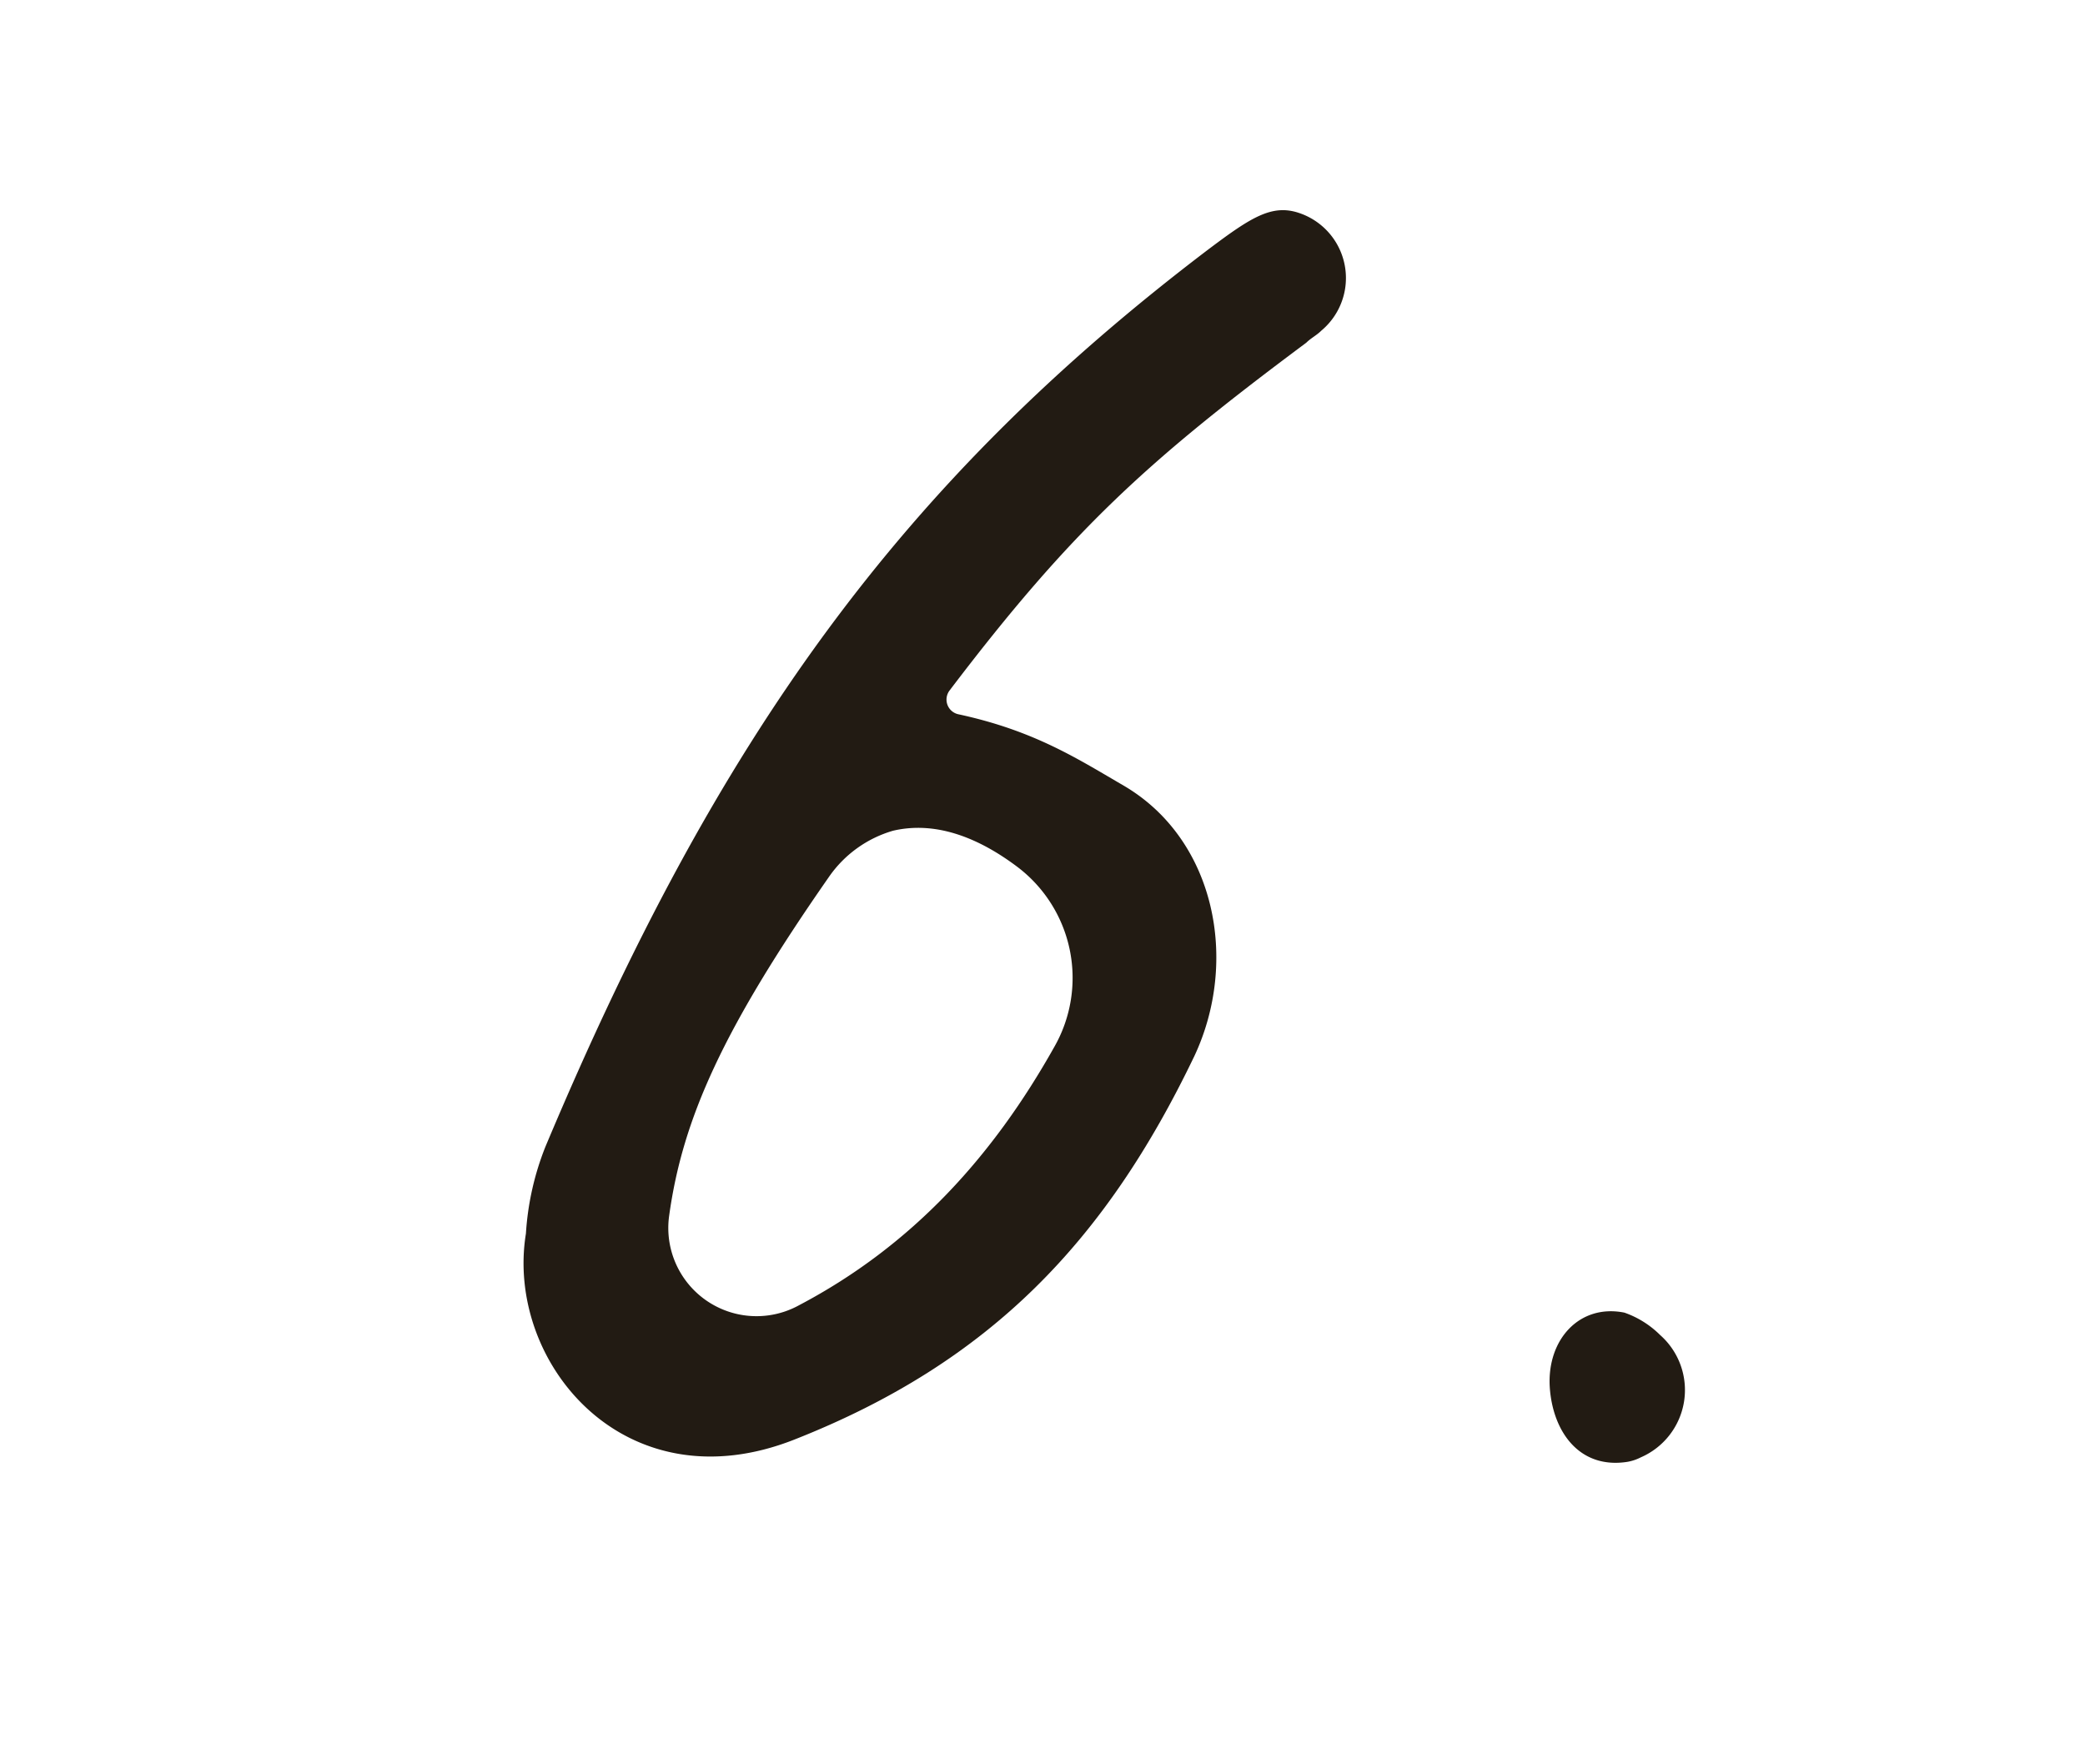 <svg id="experience_num_6" xmlns="http://www.w3.org/2000/svg" width="130" height="110" viewBox="0 0 130 110">
  <rect id="長方形_10" data-name="長方形 10" width="130" height="110" fill="#631e00" opacity="0"/>
  <g id="グループ_38" data-name="グループ 38" transform="translate(-113.397 -3471.038)">
    <g id="グループ_37" data-name="グループ 37">
      <path id="パス_106" data-name="パス 106" d="M173.168,3515.574c4.745,1.024,7.442,2.791,10.326,4.466,5.676,3.349,7.164,10.885,4.373,16.839-5.489,11.442-12.652,19.071-24.933,23.909-10.605,4.187-18.048-4.838-16.746-12.839a17.529,17.529,0,0,1,1.209-5.4c10.7-25.491,22.143-41.4,41.4-56.006,2.6-1.953,3.907-2.791,5.582-2.232a4.276,4.276,0,0,1,1.395,7.349c-.279.279-.651.465-.93.744-9.862,7.35-14.607,11.629-22.236,21.677A.937.937,0,0,0,173.168,3515.574Zm-18.049,31.259a5.5,5.5,0,0,0,8.1,5.582c7.07-3.721,12.094-9.3,15.908-16.095a8.678,8.678,0,0,0-2.326-11.256c-2.233-1.675-4.931-2.884-7.722-2.233a7.352,7.352,0,0,0-4,2.884C158.469,3535.2,155.957,3540.786,155.119,3546.833Z" fill="#221b13"/>
      <path id="パス_107" data-name="パス 107" d="M215.7,3561.9a2.918,2.918,0,0,1-.837.28c-2.977.465-4.651-1.861-4.838-4.652-.185-2.977,1.861-5.21,4.652-4.652a5.923,5.923,0,0,1,2.233,1.4A4.575,4.575,0,0,1,215.7,3561.9Z" fill="#221b13"/>
    </g>
  </g>
</svg>
